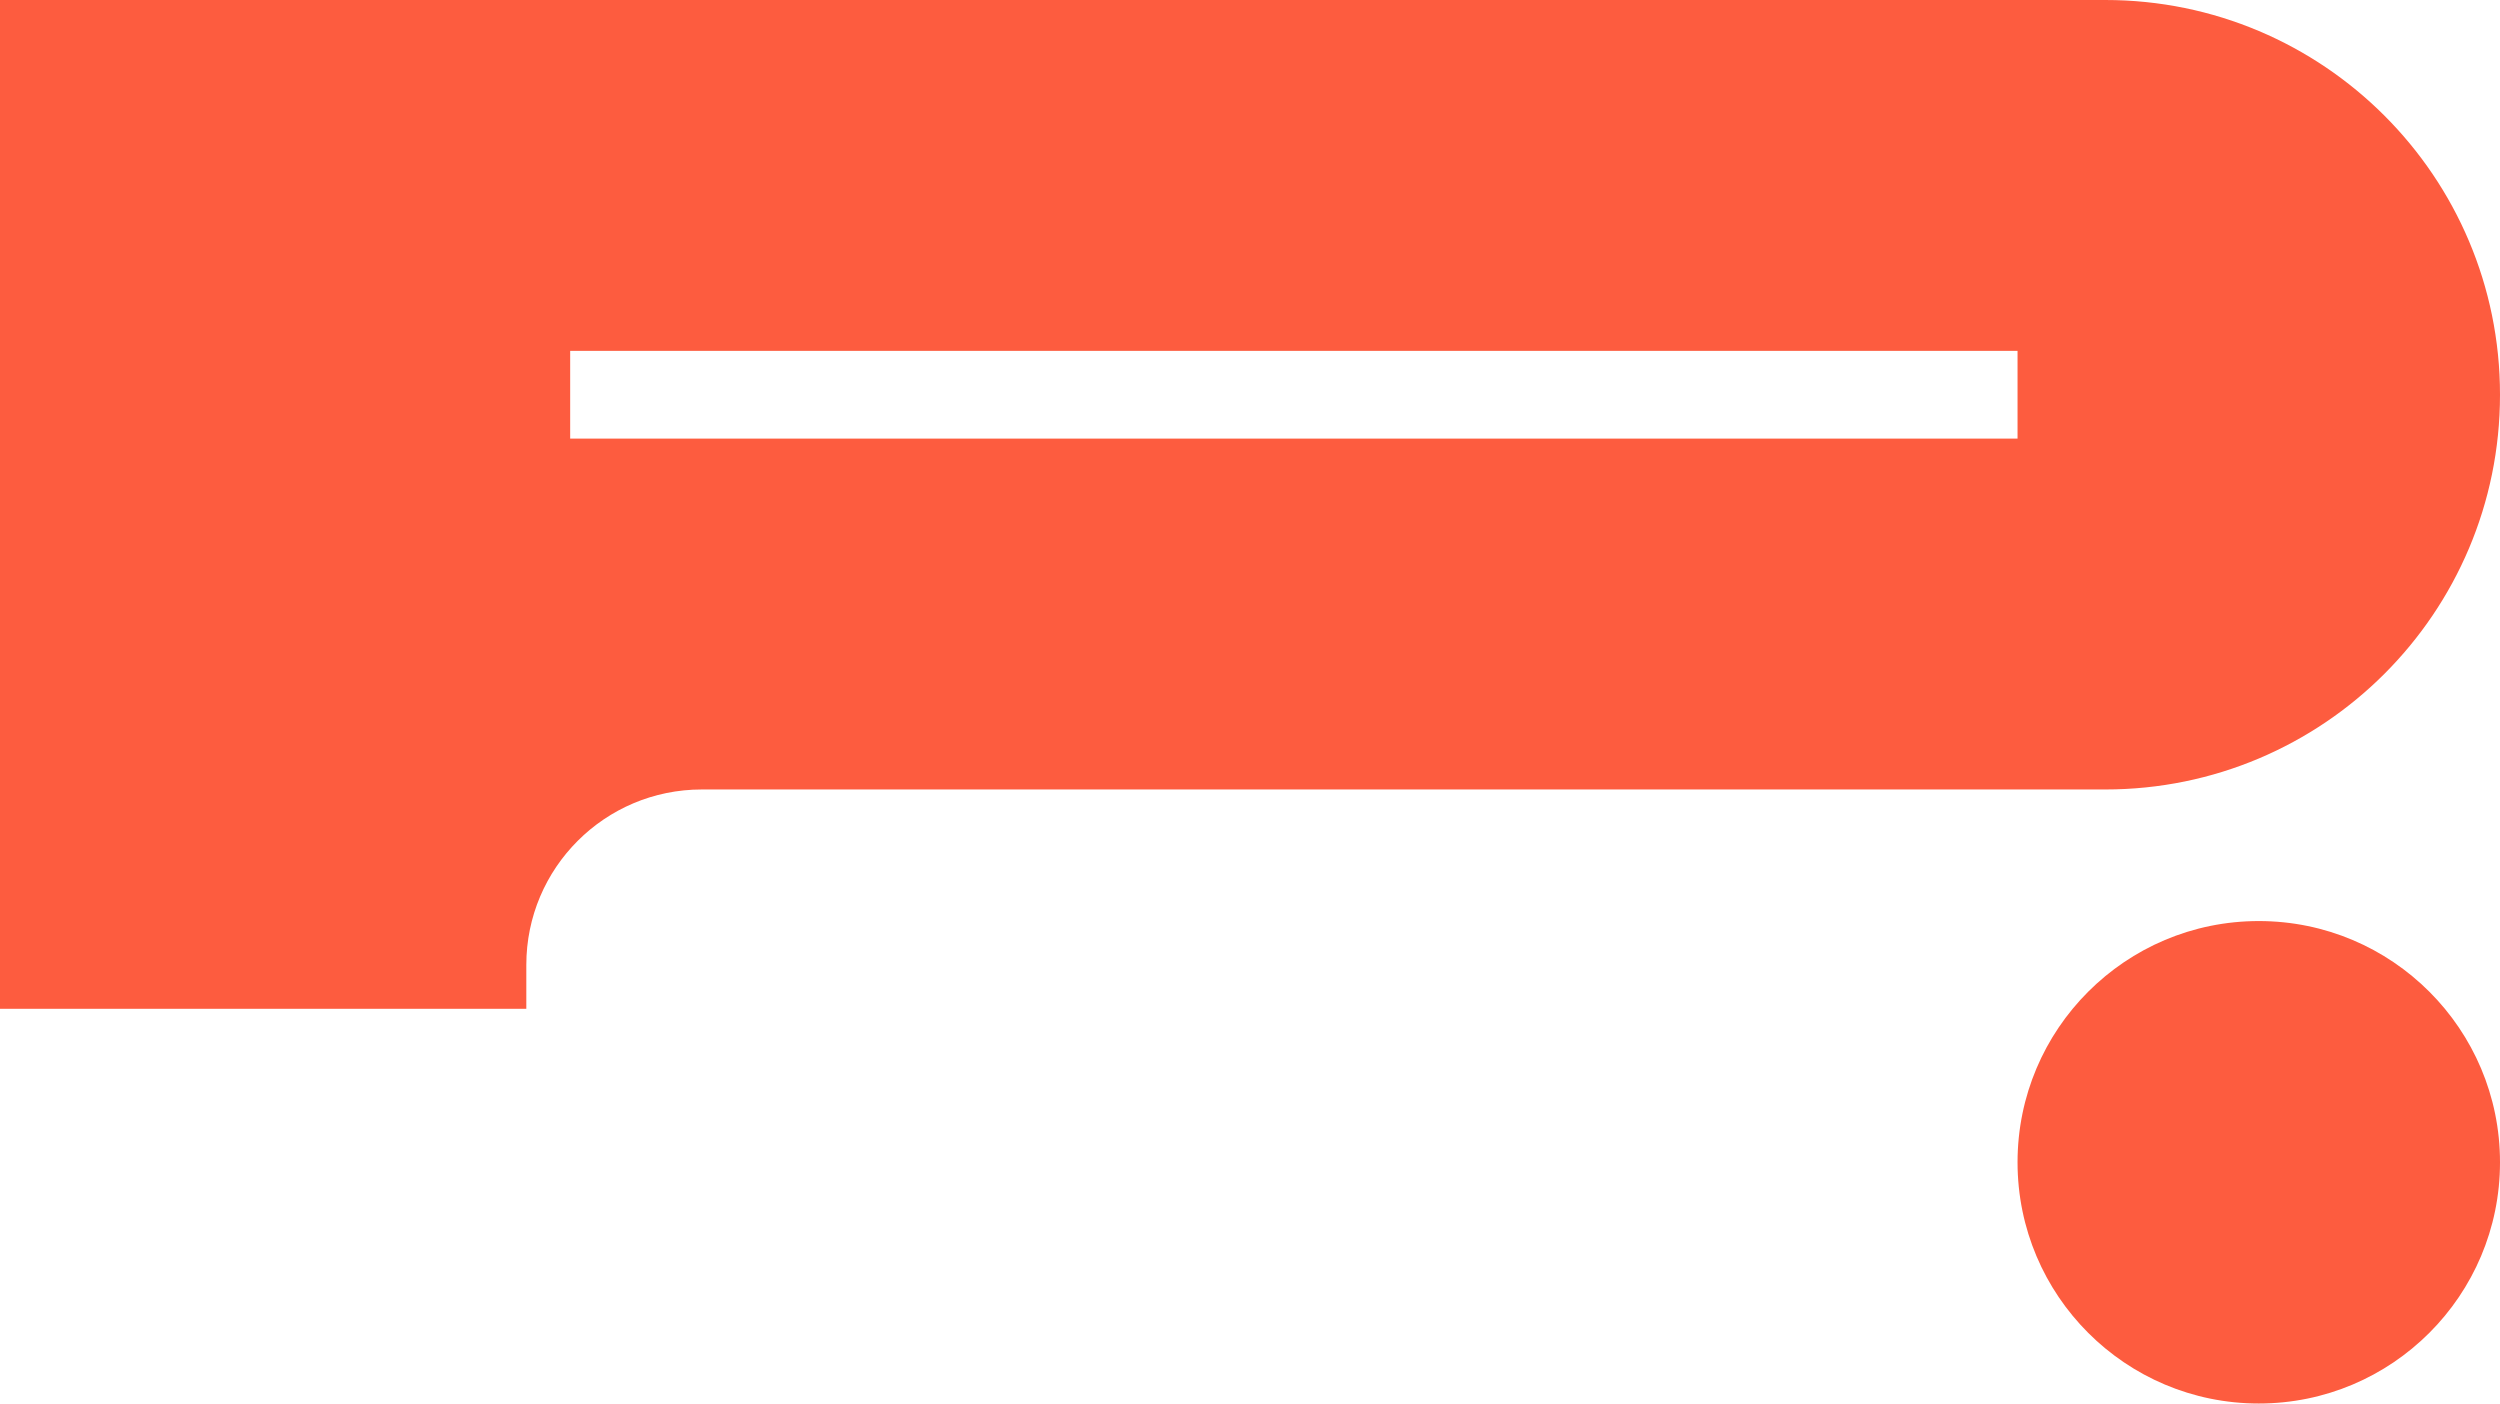 <?xml version="1.0" encoding="UTF-8"?>
<svg xmlns="http://www.w3.org/2000/svg" version="1.1" viewBox="0 0 800 449.123">
  <!-- Generator: Adobe Illustrator 29.3.1, SVG Export Plug-In . SVG Version: 2.1.0 Build 151)  -->
  <g id="main-logo">
    <path d="M168.421,322.807v-14.035h0c0-31.006,25.135-56.14,56.14-56.14h449.123c69.763,0,126.316-56.554,126.316-126.316,0-69.763-56.553-126.316-126.316-126.316H0v322.807h168.421ZM645.614,112.281v28.07H182.456v-28.07h463.158Z" style="fill: #fd5c3f;"/>
    <circle cx="722.807" cy="371.93" r="77.193" style="fill: #fd5c3f;"/>
  </g>
</svg>